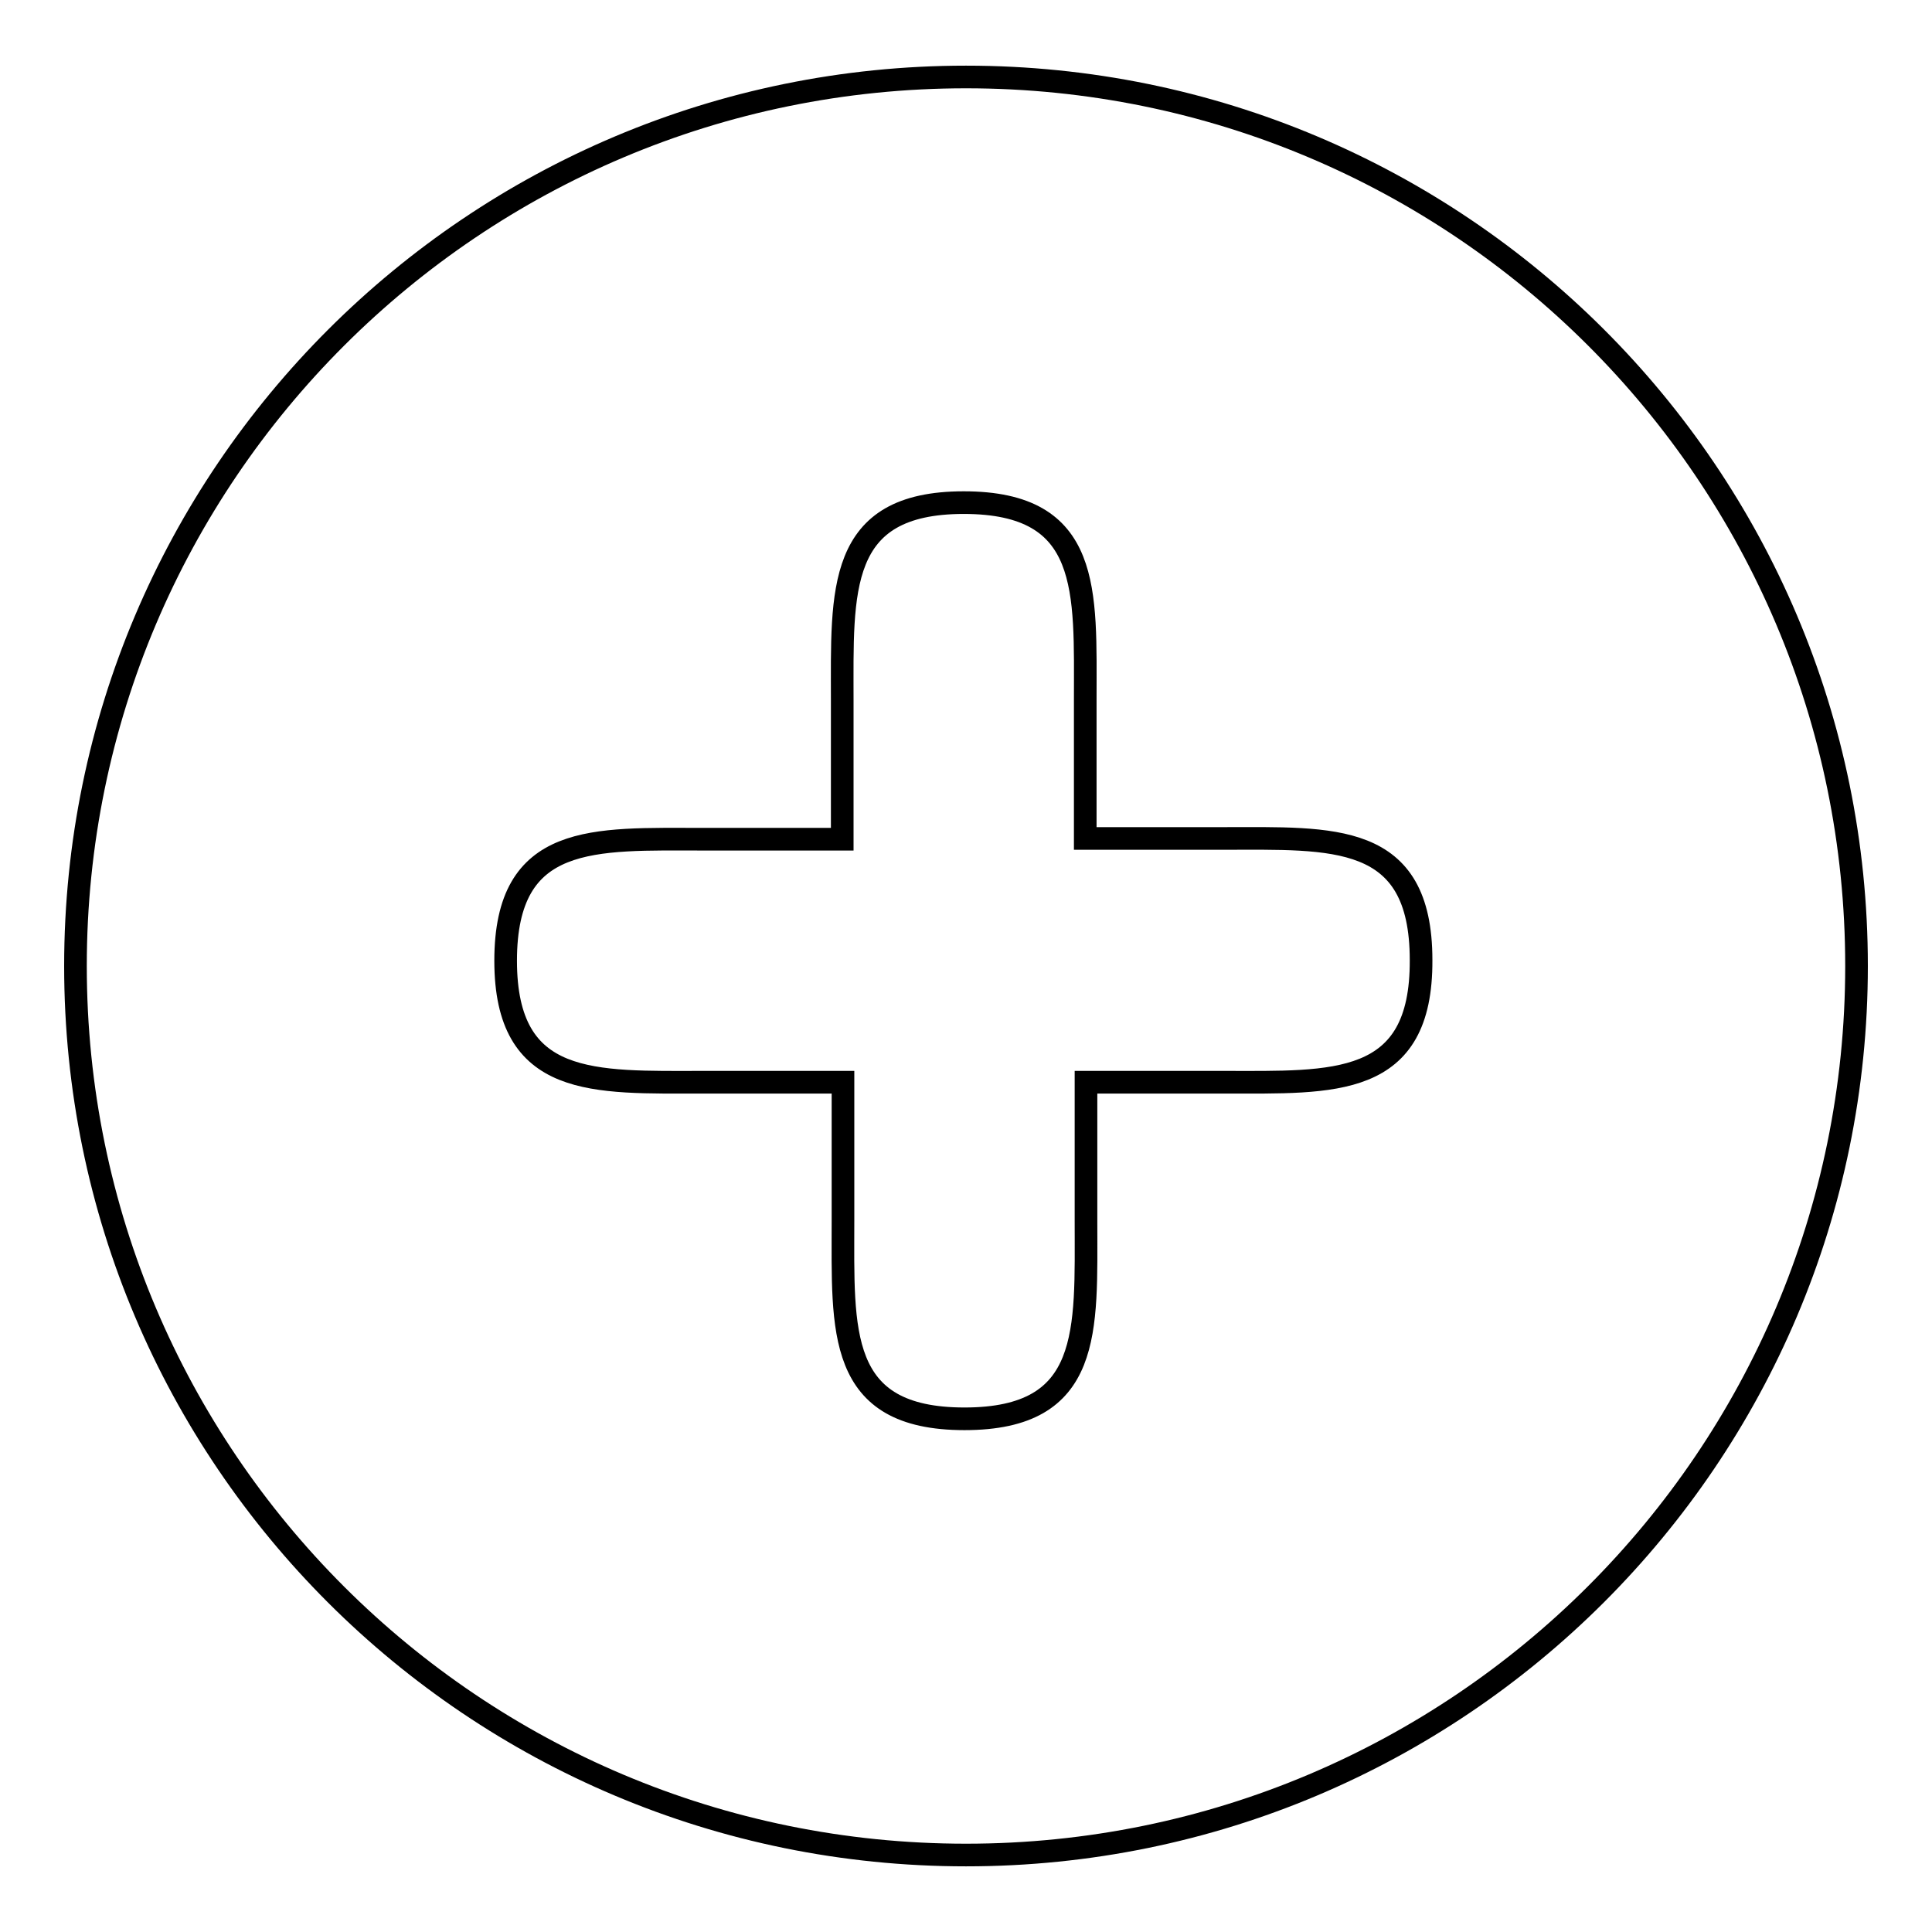 <?xml version="1.0" encoding="utf-8"?>
<!-- Svg Vector Icons : http://www.onlinewebfonts.com/icon -->
<!DOCTYPE svg PUBLIC "-//W3C//DTD SVG 1.1//EN" "http://www.w3.org/Graphics/SVG/1.1/DTD/svg11.dtd">
<svg version="1.1" xmlns="http://www.w3.org/2000/svg" xmlns:xlink="http://www.w3.org/1999/xlink" x="0px" y="0px" viewBox="0 0 256 256" enable-background="new 0 0 256 256" xml:space="preserve">
<g><g><path stroke-width="3" fill-opacity="0" stroke="#000000"  d="M128,10.2C62.8,10.2,10,63,10,128c0,65.1,52.8,117.8,118,117.8c65.2,0,118-52.8,118-117.8C246,62.9,193.2,10.2,128,10.2L128,10.2z M162.2,143.4h-18.3v18.4c0,14.5,0.9,26.2-16.1,26.2c-17,0-16.1-11.7-16.1-26.2v-18.4H93.2c-14.5,0-26.2,0.8-26.2-16.1c0-17,11.7-16.1,26.2-16.1h18.4V92.8c0-14.5-0.8-26.2,16.1-26.2c17,0,16.1,11.7,16.1,26.2v18.3h18.3c14.5,0,26.2-0.9,26.2,16.1C188.4,144.2,176.7,143.4,162.2,143.4L162.2,143.4z"/></g></g>
</svg>